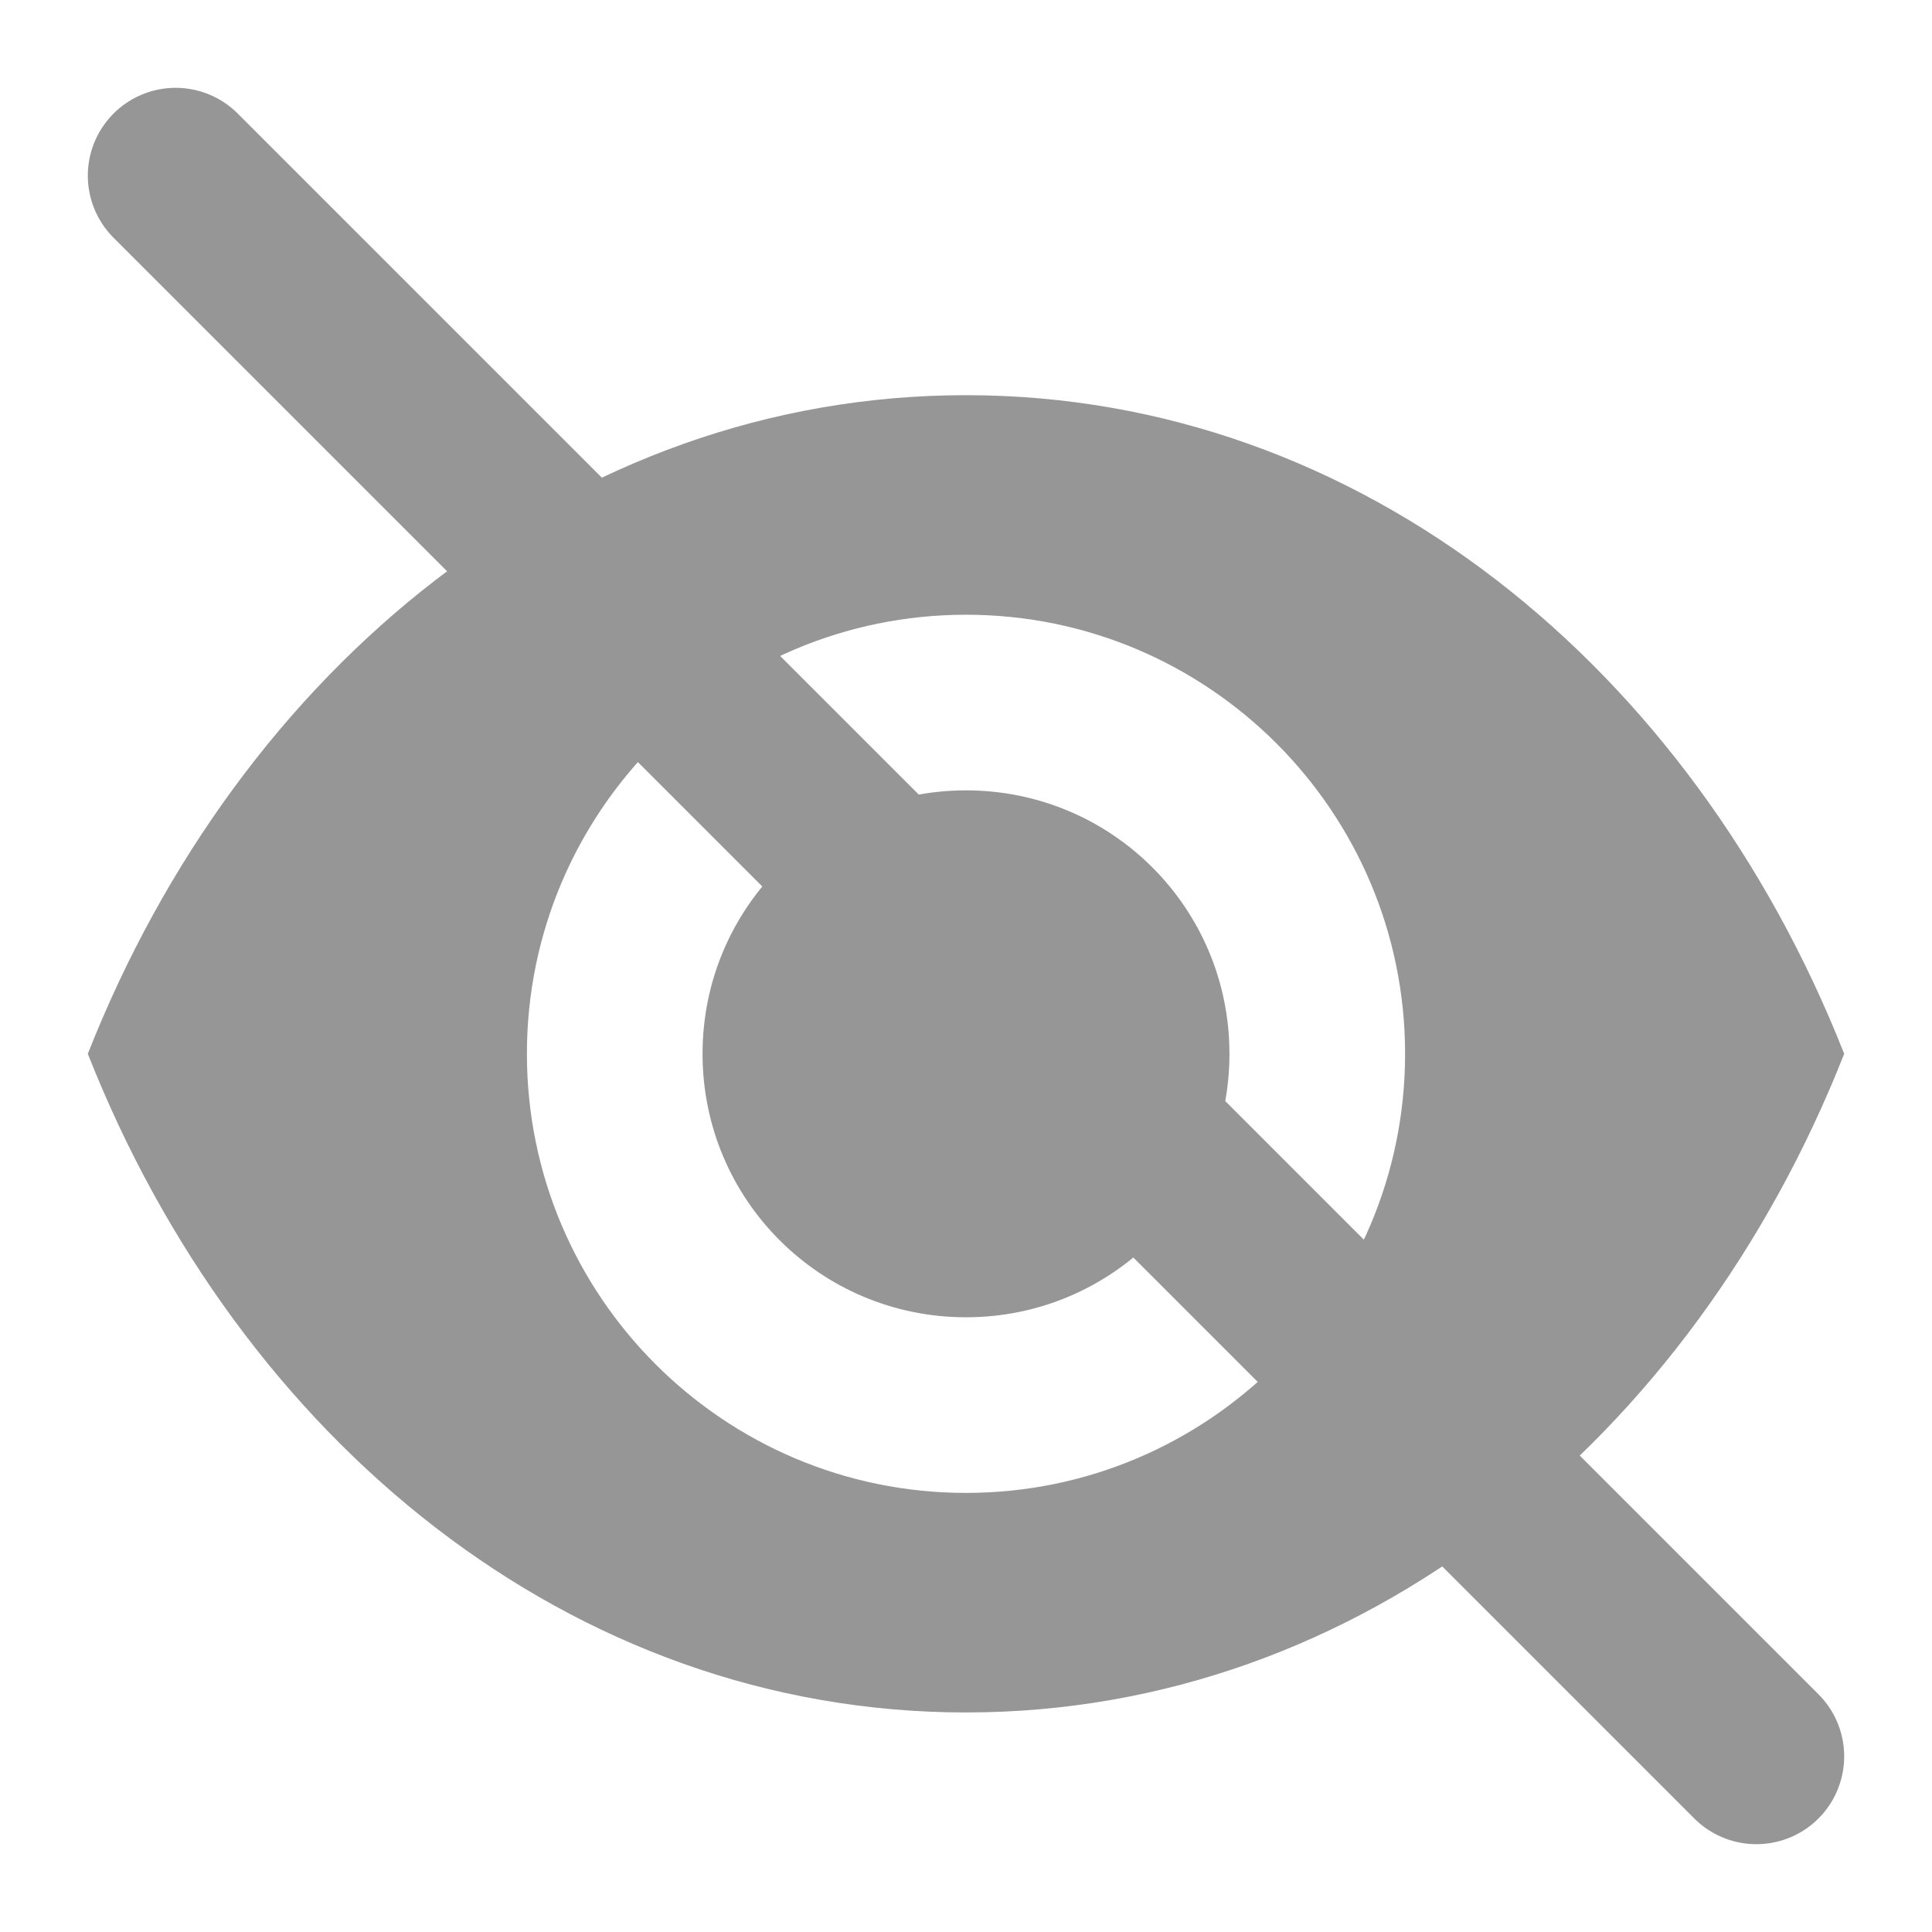 <svg width="22" height="22" viewBox="0 0 22 22" fill="none" xmlns="http://www.w3.org/2000/svg">
    <path d="M11 4.5C6.5 4.5 2.73 7.61 1 12C2.73 16.39 6.5 19.5 11 19.5C15.5 19.5 19.27 16.39 21 12C19.27 7.61 15.5 4.5 11 4.5ZM11 17C8.24 17 6 14.76 6 12C6 9.24 8.24 7 11 7C13.76 7 16 9.24 16 12C16 14.76 13.76 17 11 17ZM11 9C9.34 9 8 10.34 8 12C8 13.66 9.34 15 11 15C12.66 15 14 13.66 14 12C14 10.34 12.66 9 11 9Z" 
          fill="#969696"/>
    <path d="M2 2L20 20" stroke="#969696" stroke-width="2" stroke-linecap="round"/>
</svg>
